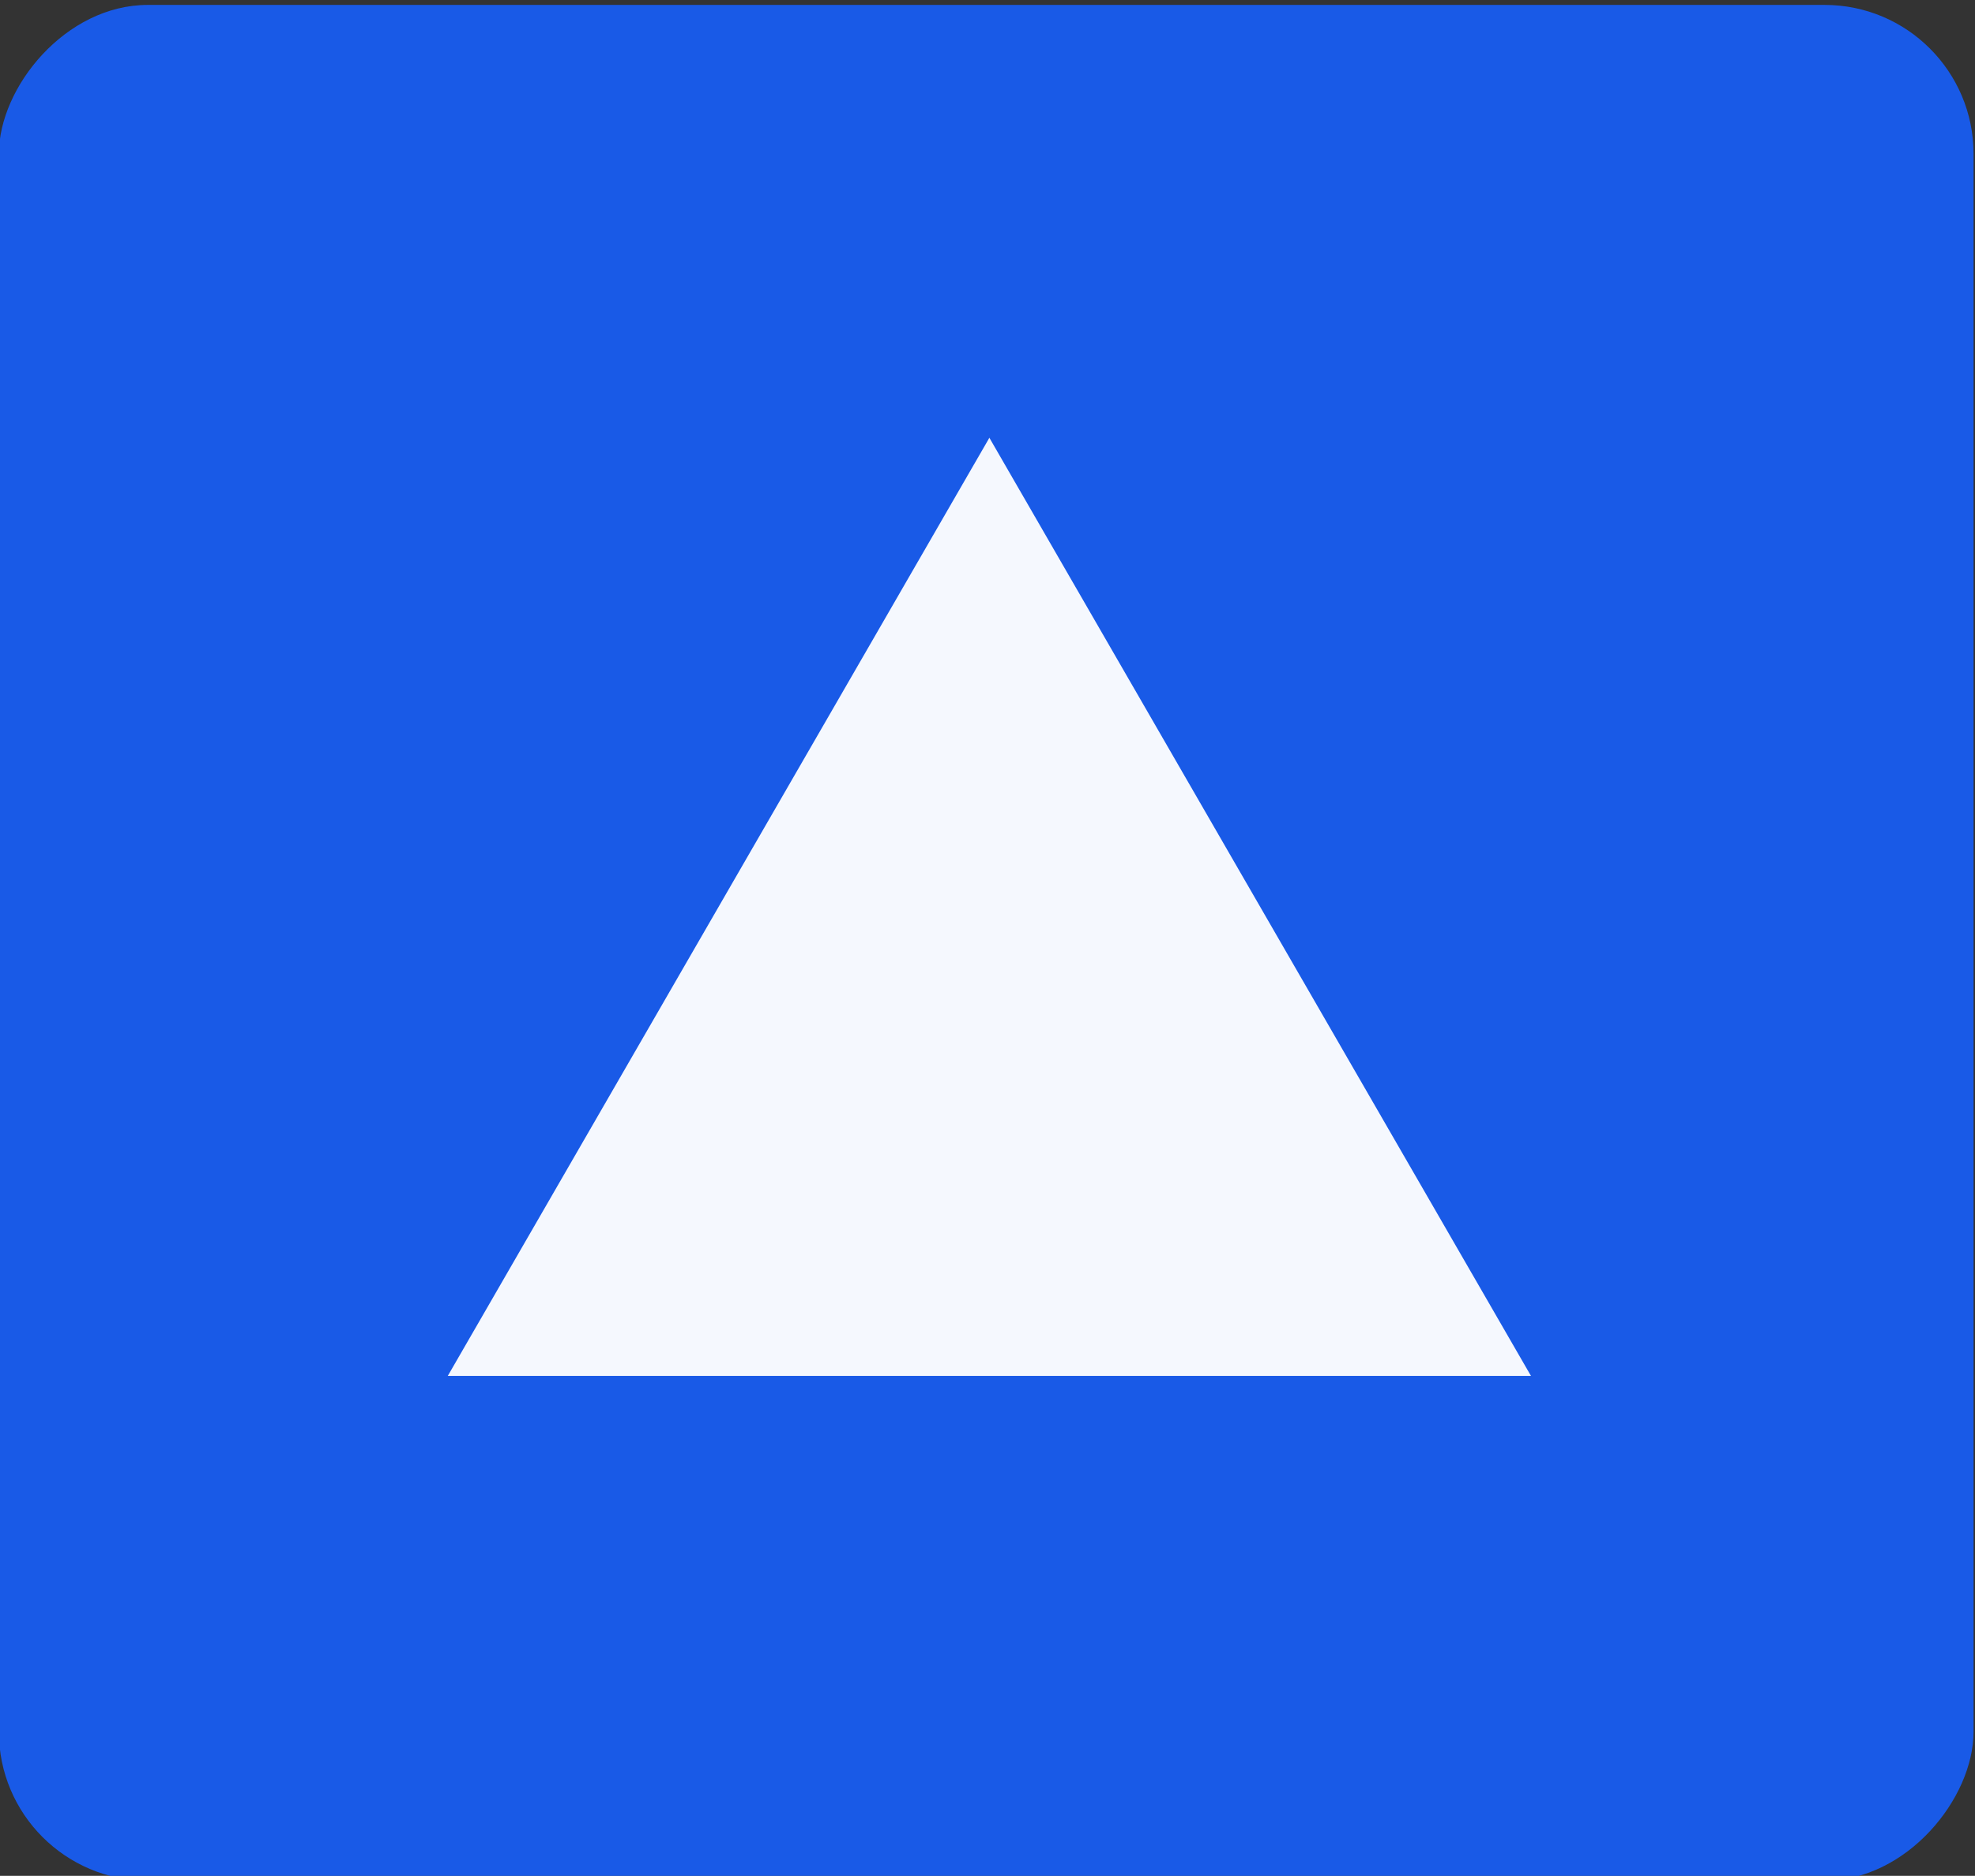<?xml version="1.0" encoding="UTF-8" standalone="no"?>
<!-- Created with Inkscape (http://www.inkscape.org/) -->

<svg
   xmlns:dc="http://purl.org/dc/elements/1.1/"
   xmlns:cc="http://creativecommons.org/ns#"
   xmlns:rdf="http://www.w3.org/1999/02/22-rdf-syntax-ns#"
   xmlns:svg="http://www.w3.org/2000/svg"
   xmlns="http://www.w3.org/2000/svg"
   xmlns:sodipodi="http://sodipodi.sourceforge.net/DTD/sodipodi-0.dtd"
   xmlns:inkscape="http://www.inkscape.org/namespaces/inkscape"
   width="5.872mm"
   height="5.578mm"
   viewBox="0 0 5.872 5.578"
   version="1.1"
   id="svg885"
   inkscape:version="0.92.3 (2405546, 2018-03-11)"
   sodipodi:docname="spin-up-pressed.svg">
  <rect x="0" y="0" width="5.872" height="5.578" fill="#333333" stroke="none"/>
  <defs
     id="defs879" />
  <sodipodi:namedview
     id="base"
     pagecolor="#ffffff"
     bordercolor="#666666"
     borderopacity="1.0"
     inkscape:pageopacity="0.0"
     inkscape:pageshadow="2"
     inkscape:zoom="11.2"
     inkscape:cx="25.526076"
     inkscape:cy="20.253791"
     inkscape:document-units="mm"
     inkscape:current-layer="layer1"
     showgrid="false"
     inkscape:window-width="1366"
     inkscape:window-height="720"
     inkscape:window-x="0"
     inkscape:window-y="22"
     inkscape:window-maximized="1" />
  <g
     inkscape:label="Layer 1"
     inkscape:groupmode="layer"
     id="layer1"
     transform="translate(-111.461,-191.806)">
    <g
       transform="matrix(1,0,0,-1,-5.204,387.252)"
       id="g827">
      <g
         inkscape:label="Layer 1"
         id="layer1-6"
         transform="matrix(0.831,0,0,0.831,79.393,1.117)">
        <rect
           style="opacity:1;fill:#195ae7;fill-opacity:1;stroke-width:0.265"
           id="rect7083"
           width="7.065"
           height="6.712"
           x="44.848"
           y="227.12"
           ry="0.533" />
      </g>
      <path
         inkscape:transform-center-y="0.46161005"
         inkscape:transform-center-x="-0.021857042"
         transform="matrix(0,5.67,-5.67,0,111.232,196.038)"
         d="m -0.826,-1.193 0,-0.568 0.492,0.284 z"
         inkscape:randomized="0"
         inkscape:rounded="0"
         inkscape:flatsided="true"
         sodipodi:arg2="3.1415927"
         sodipodi:arg1="2.0943951"
         sodipodi:r2="0.16409415"
         sodipodi:r1="0.32818833"
         sodipodi:cy="-1.4767942"
         sodipodi:cx="-0.66145831"
         sodipodi:sides="3"
         id="path816-2"
         style="opacity:1;fill:#f5f8fe;fill-opacity:1;stroke:none;stroke-width:0.15;stroke-linecap:round;stroke-linejoin:miter;stroke-miterlimit:4;stroke-dasharray:none;stroke-dashoffset:132.85;stroke-opacity:0.965;paint-order:markers fill stroke"
         sodipodi:type="star" />
    </g>
  </g>
</svg>
